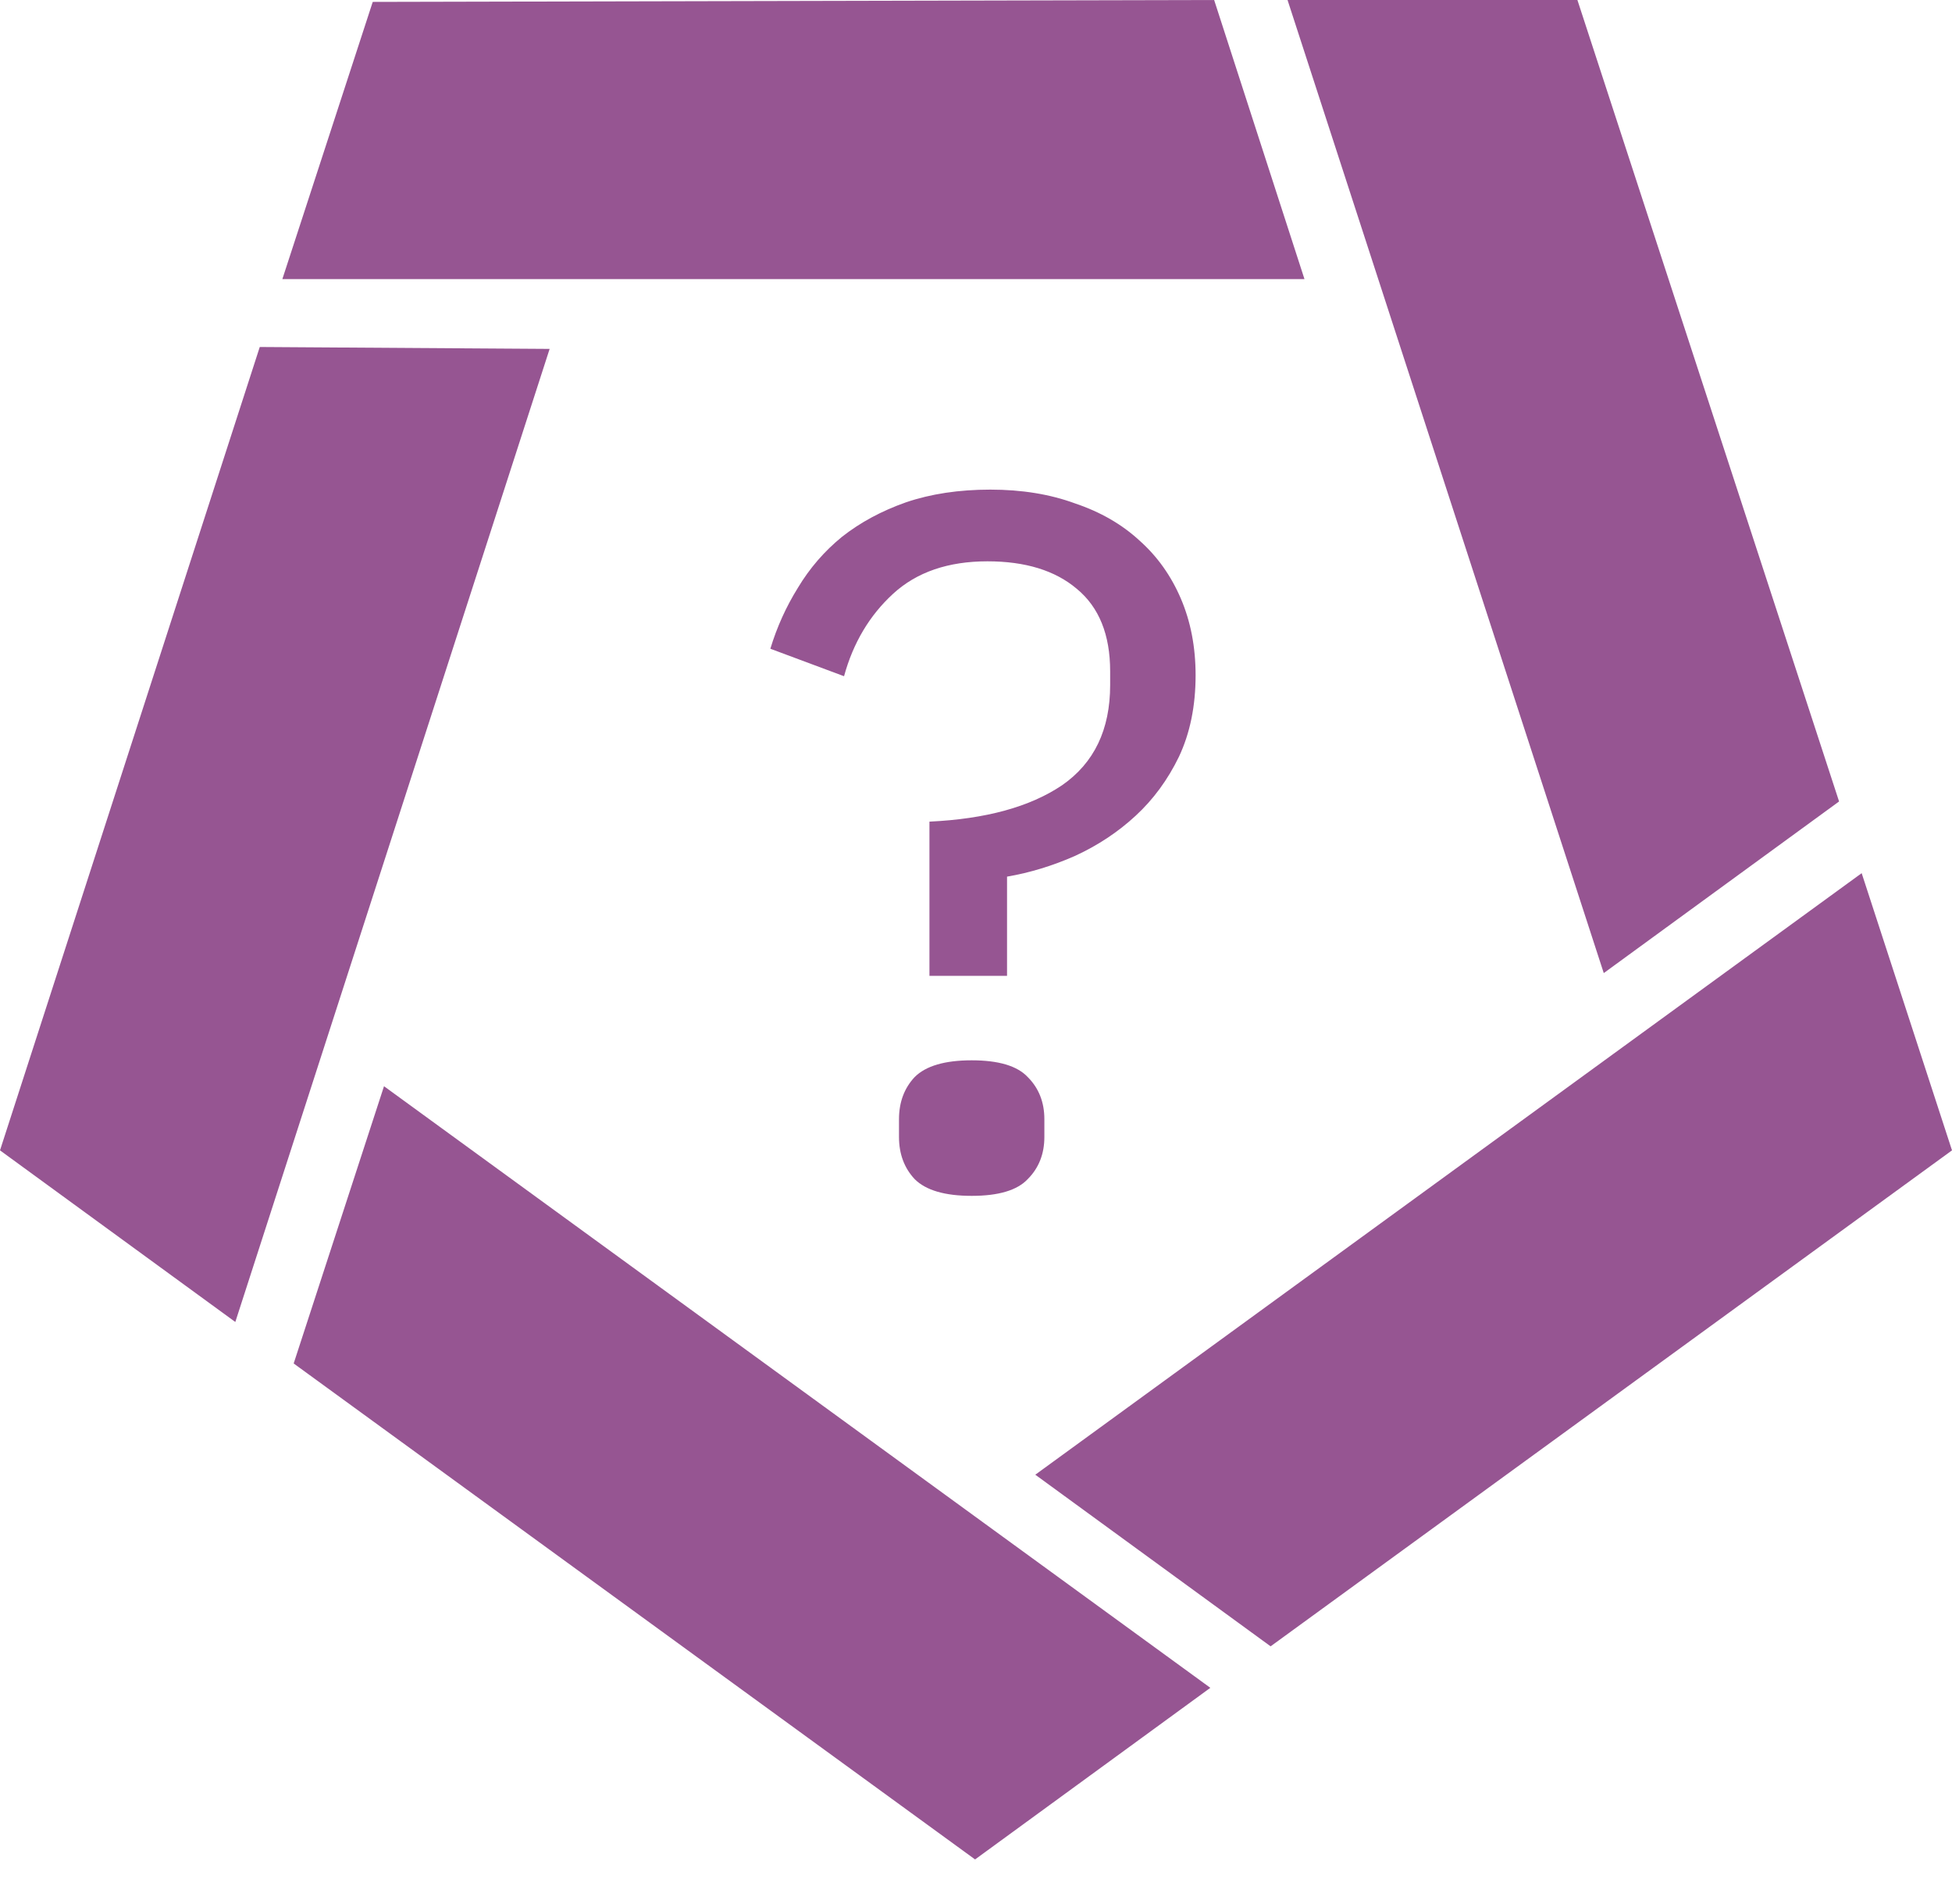 <svg width="40" height="39" viewBox="0 0 40 39" fill="none" xmlns="http://www.w3.org/2000/svg">
<path d="M6.018 27.934L19.981 38.095L24.802 34.579L7.869 22.254L6.018 27.934ZM21.215 30.213L26.037 33.729L40 23.568L38.149 17.889L21.215 30.213ZM5.323 7.109L0 23.568L4.822 27.084L11.263 7.148L5.323 7.109ZM7.638 0.039L5.786 5.718H26.731L24.88 -2.90644e-05L7.638 0.039ZM32.324 -2.90644e-05H26.384L32.864 19.936L37.686 16.42L32.324 -2.90644e-05Z" fill="#965592"/>
<path d="M19.046 19.992V16.833C20.2 16.779 21.106 16.531 21.763 16.088C22.421 15.632 22.749 14.948 22.749 14.035V13.754C22.749 13.002 22.521 12.439 22.065 12.063C21.622 11.688 21.012 11.5 20.234 11.5C19.429 11.5 18.785 11.721 18.302 12.164C17.819 12.607 17.483 13.17 17.296 13.854L15.786 13.291C15.92 12.848 16.108 12.432 16.35 12.043C16.591 11.641 16.893 11.292 17.255 10.997C17.631 10.701 18.067 10.467 18.563 10.292C19.073 10.118 19.65 10.031 20.294 10.031C20.938 10.031 21.515 10.125 22.025 10.312C22.548 10.487 22.991 10.742 23.353 11.077C23.715 11.399 23.997 11.795 24.198 12.264C24.399 12.734 24.5 13.257 24.5 13.834C24.5 14.465 24.386 15.021 24.158 15.505C23.93 15.974 23.635 16.377 23.272 16.712C22.91 17.047 22.494 17.322 22.025 17.537C21.569 17.738 21.106 17.879 20.636 17.96V19.992H19.046ZM19.912 24.5C19.362 24.5 18.973 24.386 18.744 24.158C18.53 23.93 18.422 23.641 18.422 23.293V22.93C18.422 22.581 18.53 22.293 18.744 22.065C18.973 21.837 19.362 21.723 19.912 21.723C20.462 21.723 20.844 21.837 21.059 22.065C21.287 22.293 21.401 22.581 21.401 22.93V23.293C21.401 23.641 21.287 23.93 21.059 24.158C20.844 24.386 20.462 24.5 19.912 24.5Z" fill="#965592"/>
</svg>
